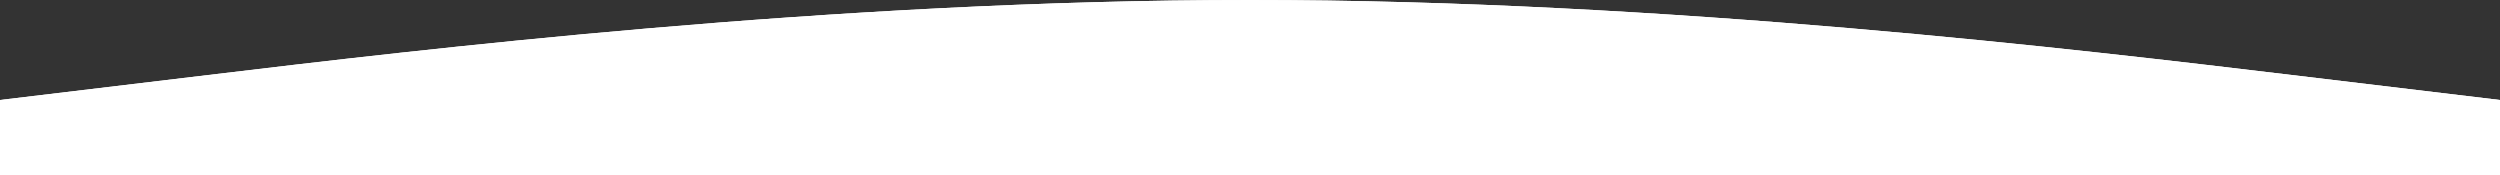 <?xml version="1.0" encoding="UTF-8"?> <svg xmlns="http://www.w3.org/2000/svg" width="1200" height="84" viewBox="0 0 1200 84" fill="none"><rect x="0" y="0" width="1200" height="84" fill="#333333" stroke="none"/> <path fill-rule="evenodd" clip-rule="evenodd" d="M0 48L100 36C200 24 400 0 600 0C800 0 1000 24 1100 36L1200 48V84H1100C1000 84 800 84 600 84C400 84 200 84 100 84H0V48Z" fill="white"></path> <path fill-rule="evenodd" clip-rule="evenodd" d="M0 48L100 36C200 24 400 0 600 0C800 0 1000 24 1100 36L1200 48V84H1100C1000 84 800 84 600 84C400 84 200 84 100 84H0V48Z" fill="white"></path> </svg> 